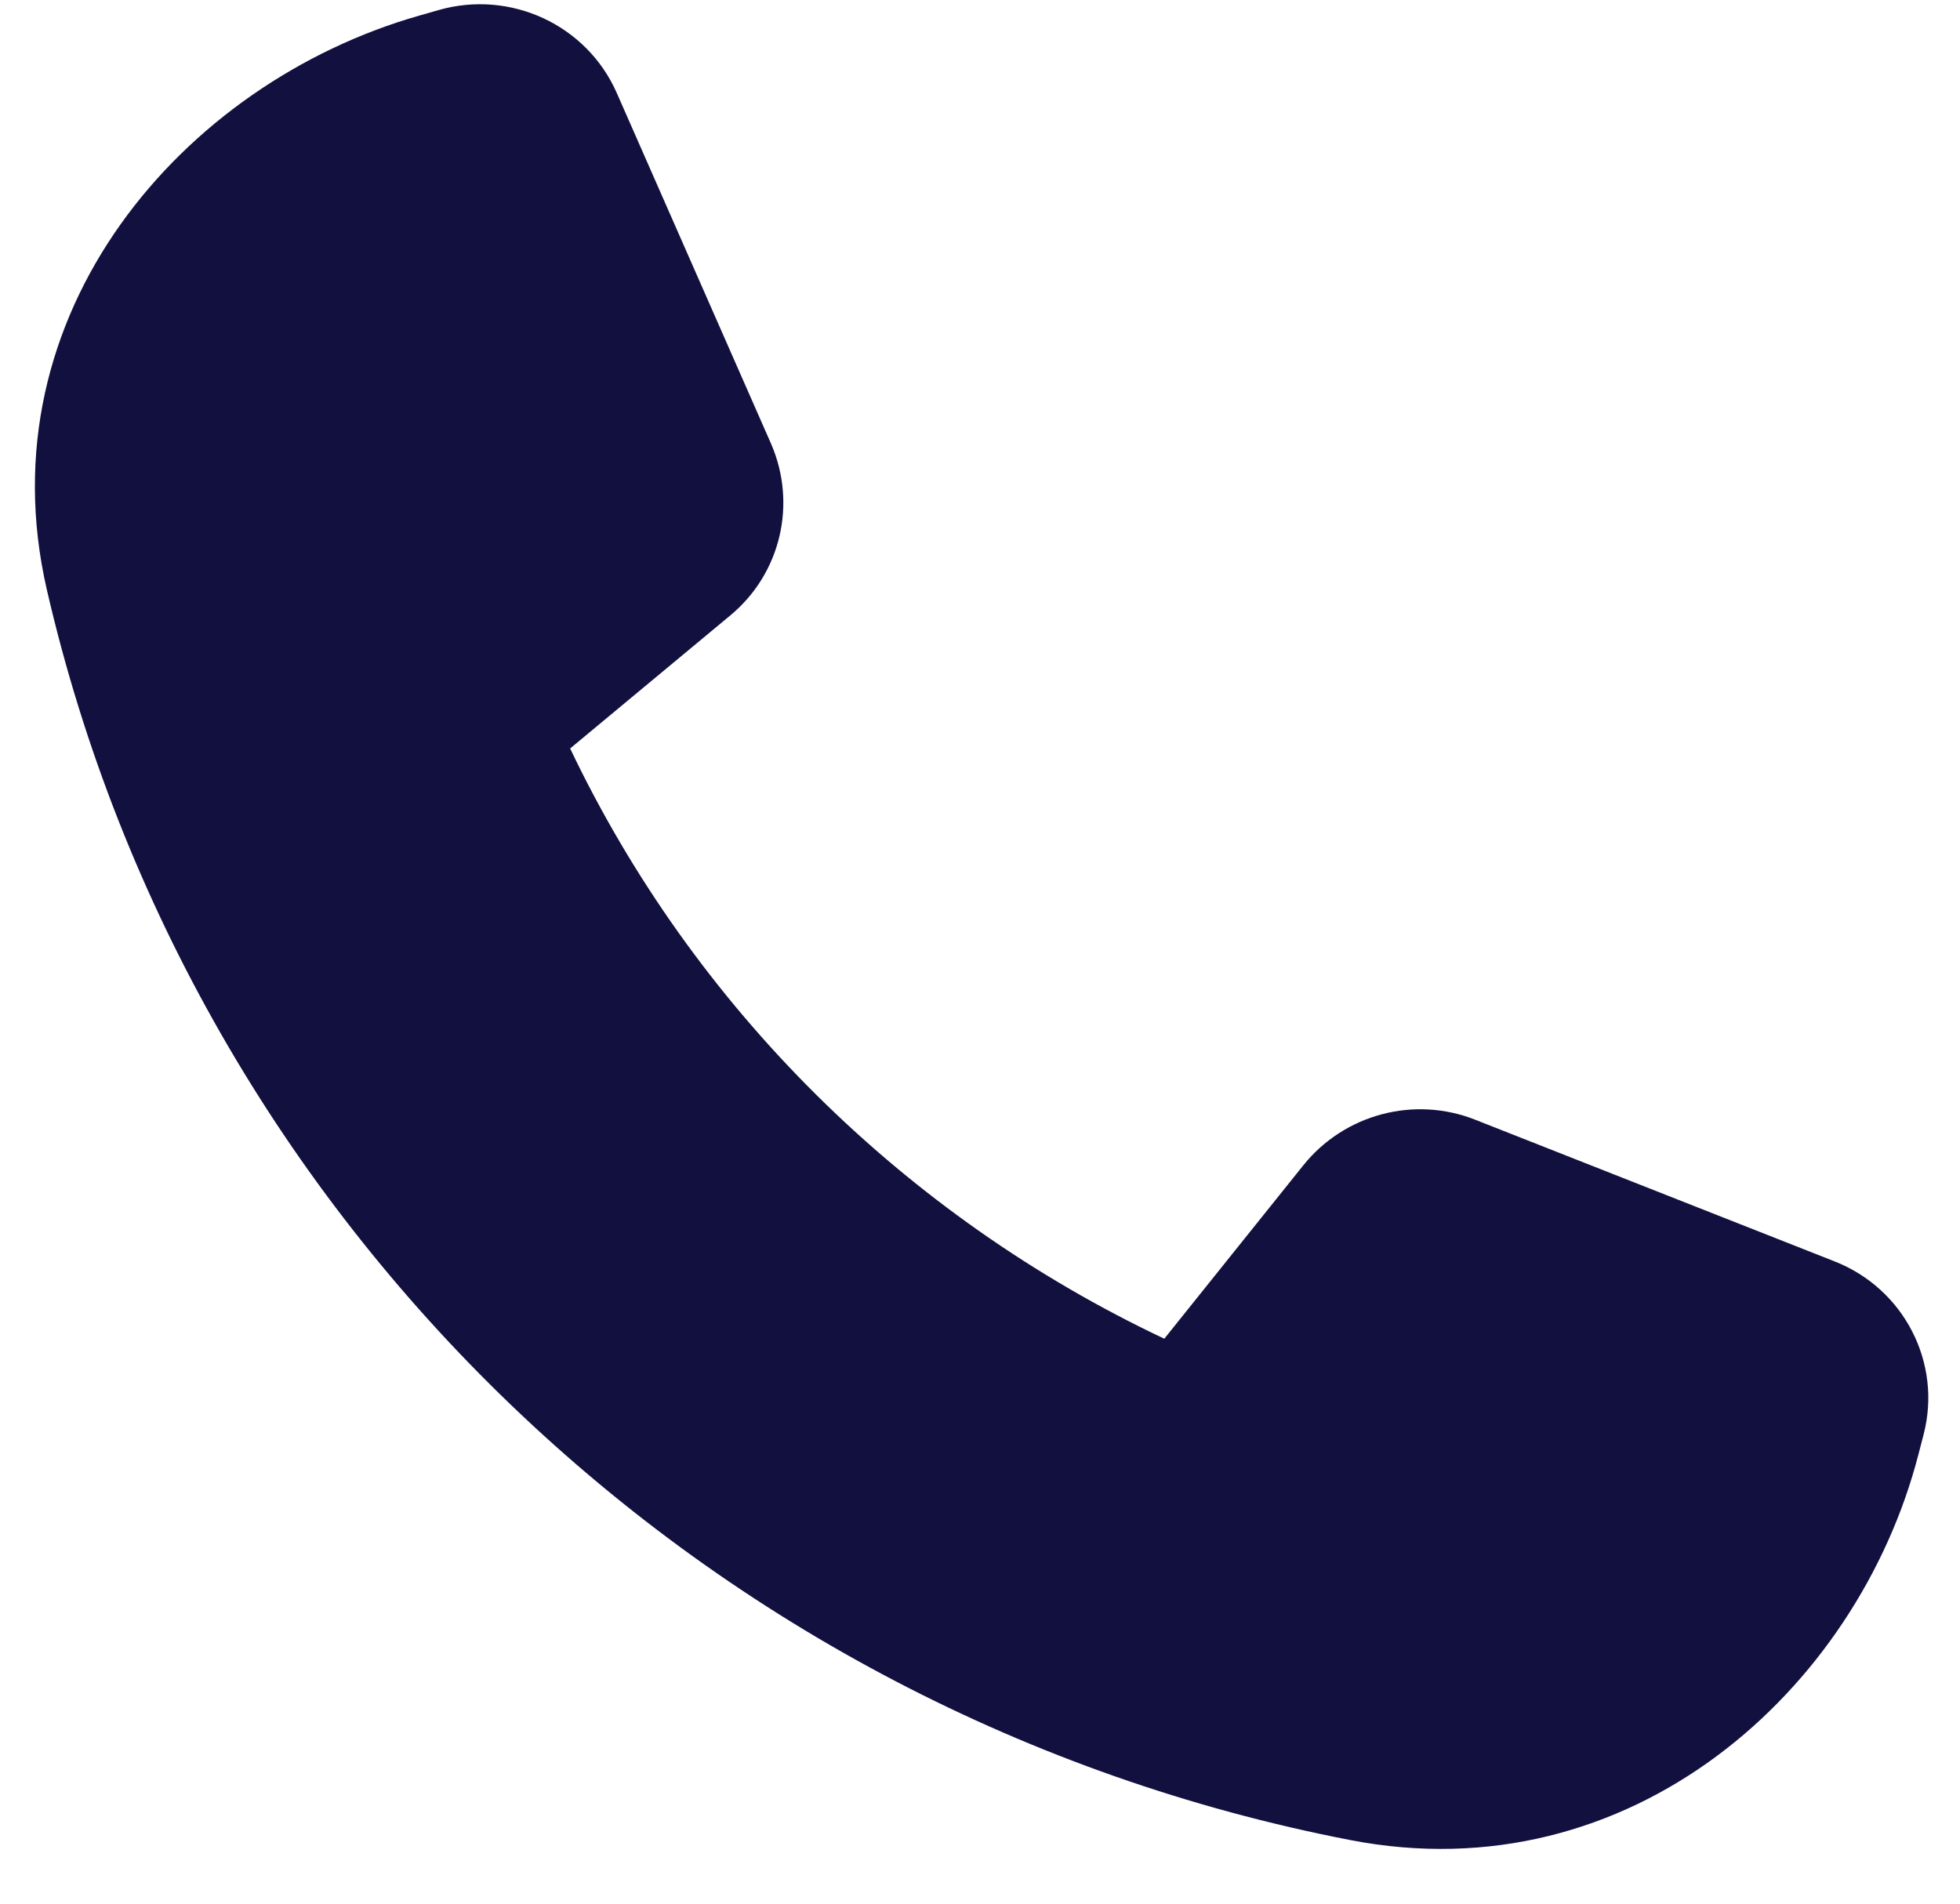<svg width="35" height="34" viewBox="0 0 35 34" fill="none" xmlns="http://www.w3.org/2000/svg">
  <path
    d="M11.014 1.661C10.478 0.443 9.118 -0.185 7.838 0.178L7.479 0.281C3.262 1.486 -0.295 5.6 0.835 10.526C3.438 21.837 12.599 30.63 24.106 32.863C29.123 33.838 33.166 30.19 34.256 25.983L34.349 25.625C34.684 24.342 34.001 23.016 32.761 22.529L26.344 19.999C25.256 19.568 24.009 19.898 23.275 20.811L20.791 23.91C16.149 21.716 12.382 17.985 10.181 13.368L13.043 10.99C13.943 10.243 14.233 9 13.771 7.93L11.014 1.661Z"
    fill="#12103F"/>
</svg>
